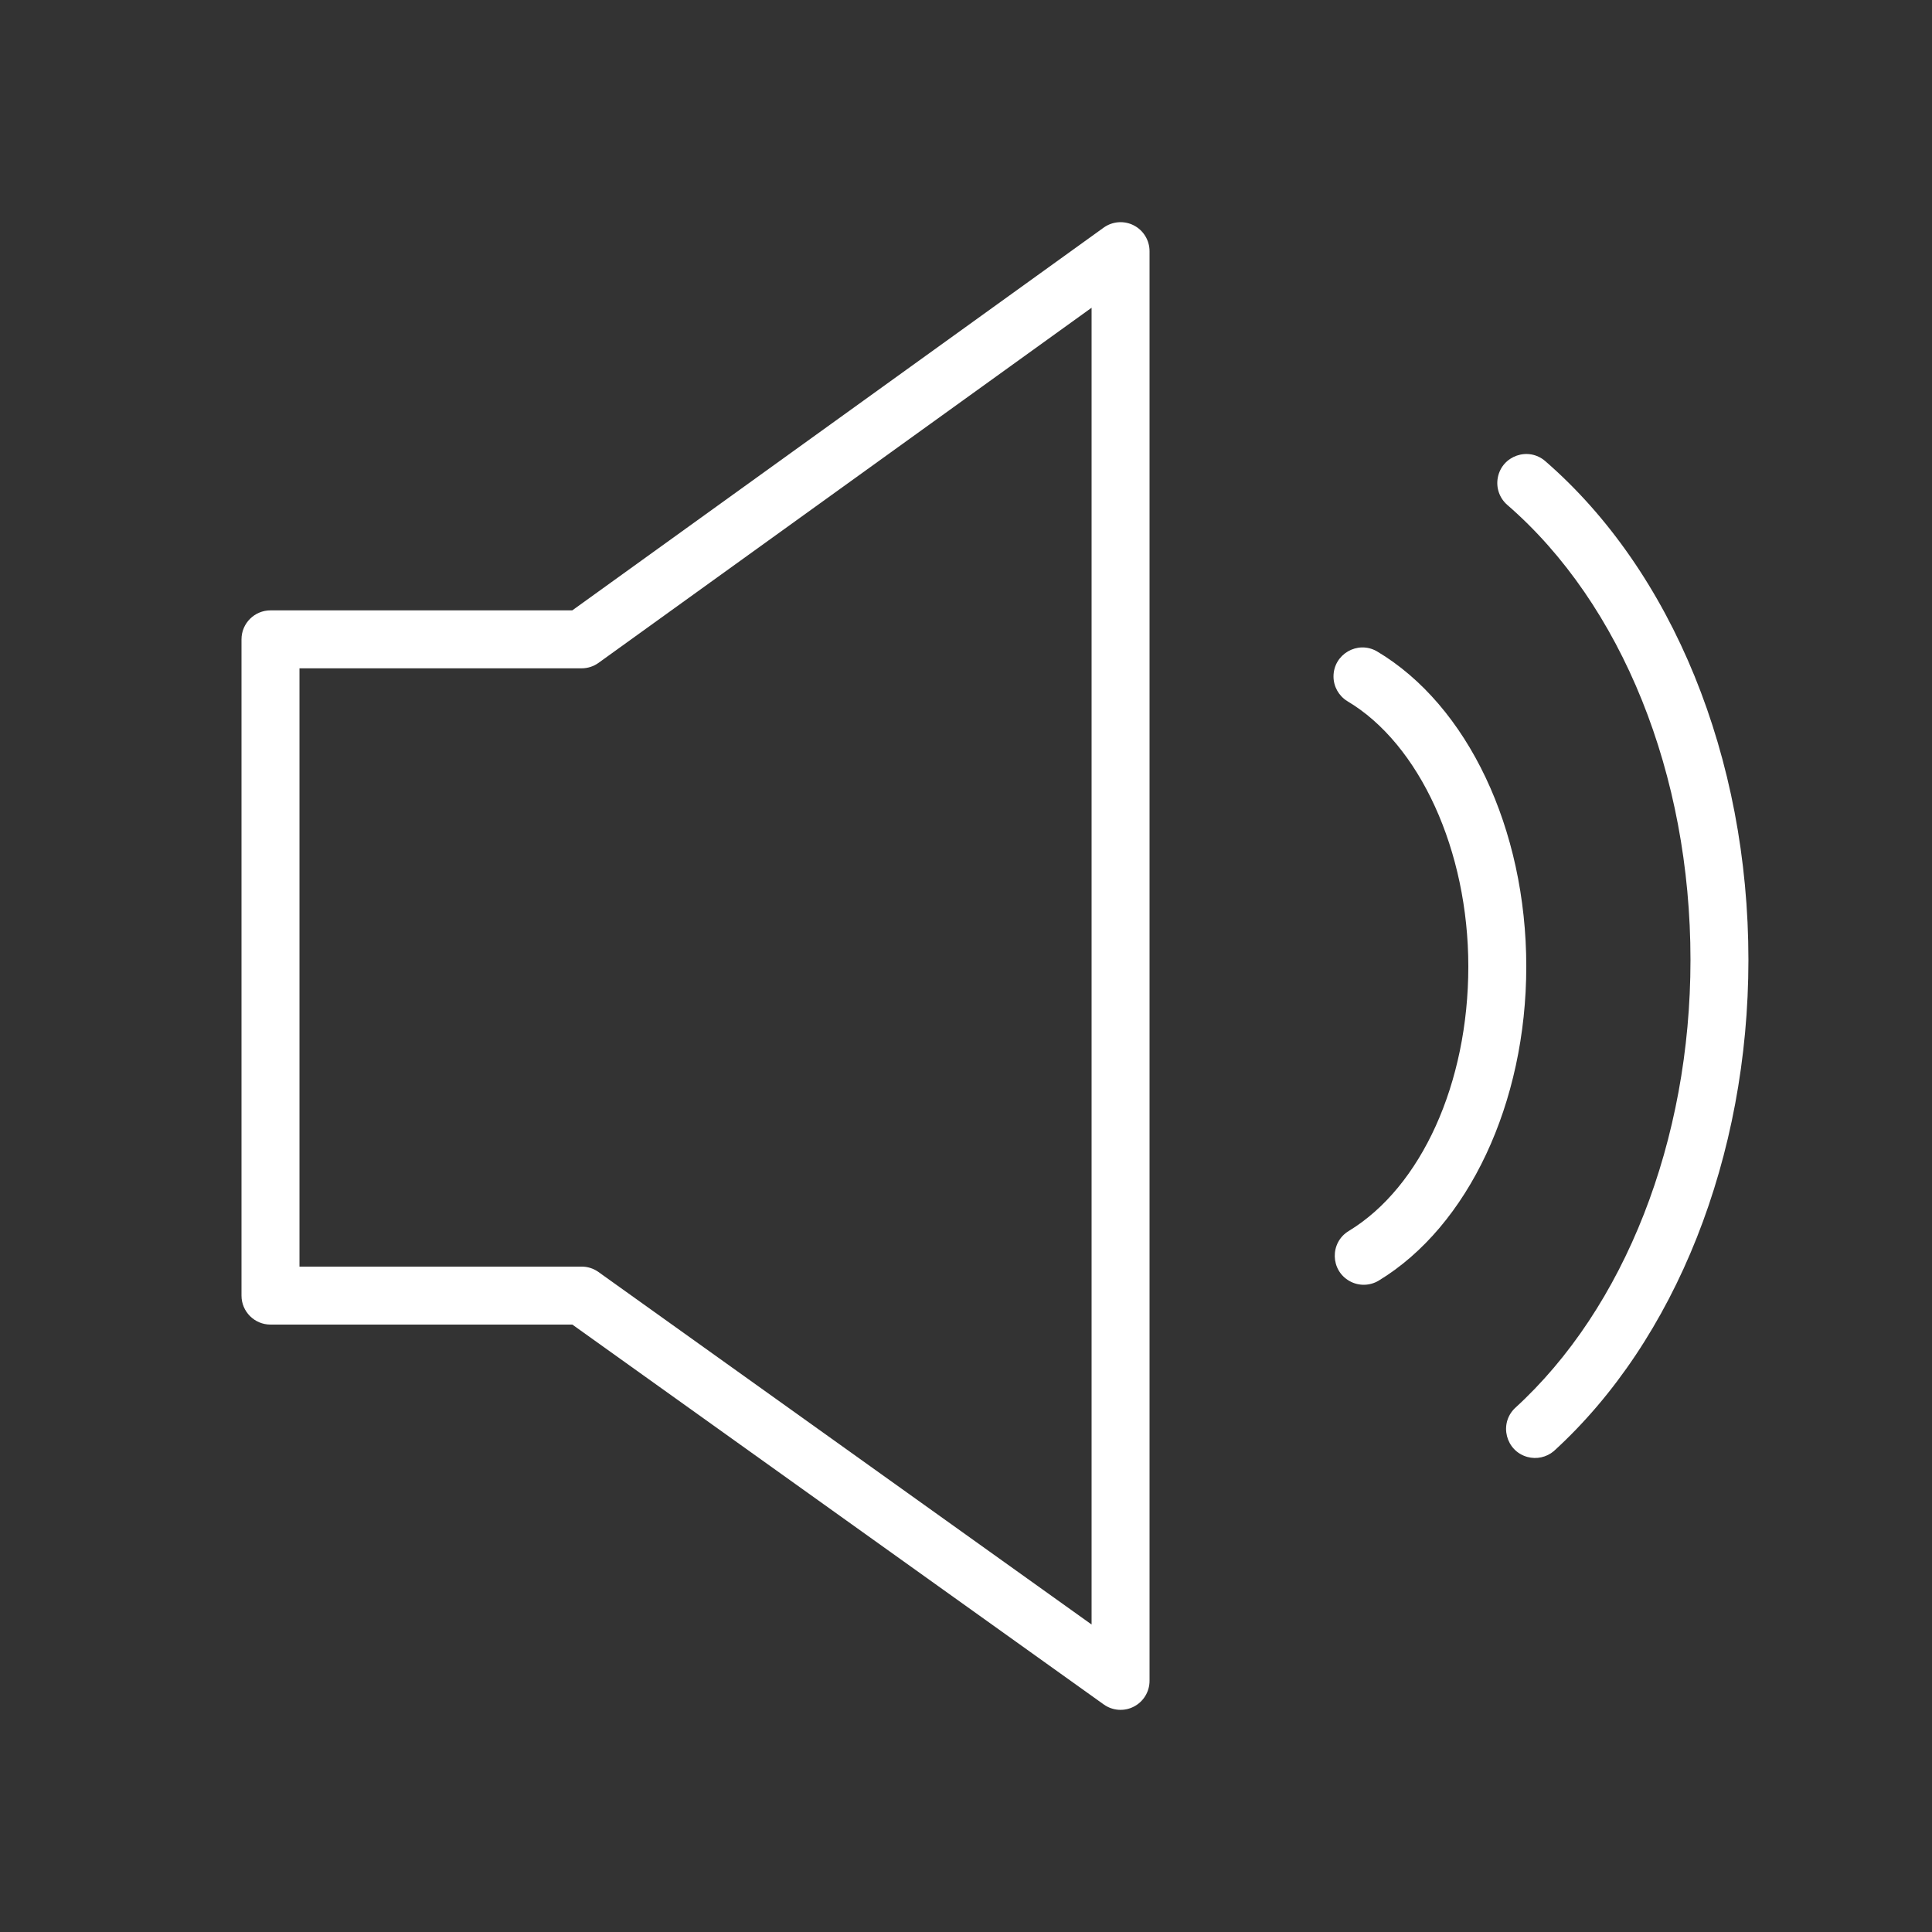 <?xml version="1.0" encoding="UTF-8"?> <svg xmlns="http://www.w3.org/2000/svg" viewBox="1950 2450 100 100" width="100" height="100"><rect x="1950" y="2450" width="100" height="100" fill="#333333" stroke="none"/><path fill="#ffffff" stroke="none" fill-opacity="1" stroke-width="1" stroke-opacity="1" color="rgb(51, 51, 51)" fill-rule="evenodd" font-size-adjust="none" id="tSvg761552133d" title="Path 9" d="M 2008.684 2461.665 C 2008.183 2461.408 2007.581 2461.454 2007.124 2461.783 C 1997.956 2468.386 1988.789 2474.99 1979.621 2481.593 C 1974.414 2481.593 1969.207 2481.593 1964 2481.593 C 1963.172 2481.593 1962.5 2482.265 1962.5 2483.093 C 1962.5 2494.415 1962.5 2505.738 1962.5 2517.06 C 1962.5 2517.888 1963.172 2518.56 1964 2518.56 C 1969.208 2518.56 1974.416 2518.56 1979.624 2518.56 C 1988.792 2525.114 1997.96 2531.667 2007.128 2538.221 C 2007.585 2538.549 2008.187 2538.593 2008.686 2538.335 C 2009.186 2538.078 2009.5 2537.563 2009.5 2537.001 C 2009.5 2512.334 2009.5 2487.668 2009.5 2463.001C 2009.5 2462.438 2009.185 2461.922 2008.684 2461.665Z M 2006.5 2534.084 C 1997.992 2528.002 1989.485 2521.921 1980.977 2515.839 C 1980.723 2515.657 1980.418 2515.559 1980.105 2515.559 C 1975.237 2515.559 1970.369 2515.559 1965.501 2515.559 C 1965.501 2505.237 1965.501 2494.914 1965.501 2484.592 C 1970.369 2484.592 1975.237 2484.592 1980.105 2484.592 C 1980.419 2484.592 1980.727 2484.493 1980.981 2484.309 C 1989.487 2478.182 1997.994 2472.056 2006.5 2465.929C 2006.5 2488.647 2006.5 2511.366 2006.5 2534.084Z M 2021.265 2483.71 C 2020.262 2483.138 2019.016 2483.867 2019.022 2485.022 C 2019.025 2485.539 2019.295 2486.018 2019.735 2486.29 C 2023.483 2488.513 2026 2494.033 2026 2500.026 C 2026 2506.06 2023.57 2511.434 2019.809 2513.717 C 2018.822 2514.316 2018.853 2515.76 2019.866 2516.315 C 2020.336 2516.573 2020.908 2516.56 2021.366 2516.282 C 2026.004 2513.466 2029 2507.085 2029 2500.026C 2029 2492.902 2025.964 2486.497 2021.265 2483.71Z"></path><path fill="#ffffff" stroke="none" fill-opacity="1" stroke-width="1" stroke-opacity="1" color="rgb(51, 51, 51)" fill-rule="evenodd" font-size-adjust="none" id="tSvgc1932251" title="Path 10" d="M 2029.982 2473.867 C 2029.109 2473.111 2027.745 2473.583 2027.527 2474.716 C 2027.425 2475.243 2027.612 2475.783 2028.017 2476.134 C 2033.955 2481.282 2037.499 2490.087 2037.499 2499.686 C 2037.499 2509.028 2034.1 2517.703 2028.405 2522.892 C 2027.58 2523.701 2027.94 2525.1 2029.053 2525.41 C 2029.531 2525.543 2030.045 2525.431 2030.425 2525.11 C 2036.733 2519.361 2040.498 2509.858 2040.498 2499.686C 2040.5 2489.229 2036.568 2479.577 2029.982 2473.867Z"></path><defs> </defs></svg> 
